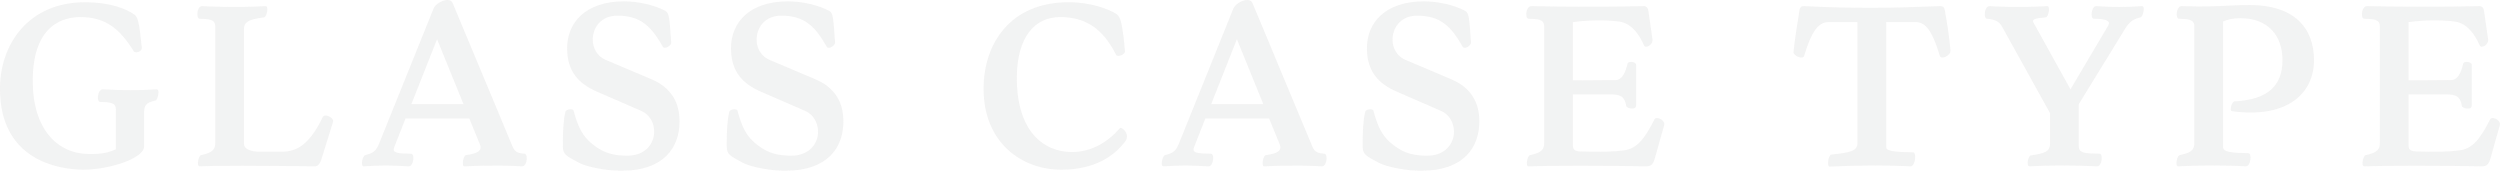 <?xml version="1.0" encoding="UTF-8"?><svg id="_レイヤー_2" xmlns="http://www.w3.org/2000/svg" viewBox="0 0 93.721 6.403"><defs><style>.cls-1{opacity:.1;}.cls-2{fill:#7f8080;stroke-width:0px;}</style></defs><g id="_画像"><g class="cls-1"><path class="cls-2" d="M5.94,3.475c0,.115-.057.283-.113.294-.273.062-.425.126-.425.431v1.291c0,.409-1.105.798-2.012.86-.151.011-.18.011-.227.011-1.03,0-3.164-.389-3.164-3.034C0,1.658,1.067.084,3.192.084c.916,0,1.539.241,1.842.462.122.084.179.21.283,1.249.01.137-.246.221-.303.126-.538-.871-1.086-1.281-2.002-1.281-.538,0-1.785.2-1.785,2.394,0,1.816.926,2.72,2.087,2.74.491.011.766-.053,1.03-.179v-1.49c0-.273-.236-.273-.586-.283-.151,0-.104-.483.104-.473.746.042,1.389.042,2.013,0,.047,0,.065.053.065.126Z"/><path class="cls-2" d="M12.49,4.545c0,.011,0,.021-.01.042l-.435,1.396c-.065.199-.16.252-.235.252-1.077-.011-2.003-.021-2.721-.021-.878,0-1.454.01-1.605.021-.123,0-.047-.398.057-.42.265-.062.529-.126.529-.431V.986c0-.272-.246-.272-.586-.283-.057,0-.085-.073-.085-.168,0-.137.057-.305.17-.305h.019c.161.011,1.181.063,2.371,0,.123,0,.047.399-.057.42-.453.063-.756.126-.756.431v4.314c0,.189.246.294.596.294h.821c.623,0,1.067-.336,1.539-1.302.066-.137.388,0,.388.157Z"/><path class="cls-2" d="M19.747,5.931c0,.168-.076.305-.17.305h-.02c-.273-.021-1.067-.053-2.135,0h-.019c-.104,0-.038-.409.066-.42.368-.053.633-.137.52-.409l-.396-.966h-2.39l-.426,1.081c-.085.221.133.231.633.241.151,0,.095.473-.085.473h-.019c-.699-.042-1.001-.042-1.672,0-.047,0-.066-.053-.066-.115,0-.126.057-.283.123-.305.274-.073.396-.126.52-.431L16.252.325c.066-.168.331-.325.52-.325.095,0,.161.031.198.115l2.248,5.386c.095.22.227.241.444.262.057,0,.085.074.085.168ZM17.376,3.905l-.991-2.436-.964,2.436h1.955Z"/><path class="cls-2" d="M22.707,2.246l1.737.735c.897.388,1.03,1.092,1.03,1.574,0,.966-.576,1.848-2.191,1.848-.52,0-1.275-.137-1.587-.305-.473-.252-.595-.314-.595-.608v-.168c0-.336.019-.829.094-1.123.02-.116.283-.126.303-.063.18.641.33.987.784,1.323.387.294.755.378,1.237.378,1.171,0,1.284-1.344.52-1.68l-1.644-.714c-.709-.305-1.134-.767-1.134-1.638,0-.956.689-1.754,2.135-1.754.528,0,1.133.137,1.549.357.142.084.151.241.217,1.187.01.115-.245.272-.312.157-.443-.777-.841-1.165-1.709-1.165-1.039,0-1.219,1.322-.435,1.658Z"/><path class="cls-2" d="M28.85,2.246l1.737.735c.897.388,1.03,1.092,1.03,1.574,0,.966-.576,1.848-2.191,1.848-.52,0-1.275-.137-1.587-.305-.473-.252-.595-.314-.595-.608v-.168c0-.336.019-.829.094-1.123.02-.116.283-.126.303-.063.18.641.33.987.784,1.323.387.294.755.378,1.237.378,1.171,0,1.284-1.344.52-1.68l-1.644-.714c-.709-.305-1.134-.767-1.134-1.638,0-.956.689-1.754,2.135-1.754.528,0,1.133.137,1.549.357.142.084.151.241.217,1.187.01.115-.245.272-.312.157-.443-.777-.841-1.165-1.709-1.165-1.039,0-1.219,1.322-.435,1.658Z"/><path class="cls-2" d="M42.247,5.112c0,.062-.01.115-.057.179-.406.546-1.134,1.07-2.408,1.07-1.465,0-2.909-.997-2.909-3.034,0-1.669.981-3.243,3.192-3.243.831,0,1.511.262,1.785.44.094.063.142.168.179.315.057.22.123.756.143,1.081.009.137-.284.23-.331.137-.491-.987-1.152-1.418-2.097-1.418-.973,0-1.625.777-1.625,2.289,0,1.994,1.002,2.771,2.068,2.771.718,0,1.332-.357,1.795-.893.047-.053.265.105.265.305Z"/><path class="cls-2" d="M49.731,5.931c0,.168-.076.305-.17.305h-.02c-.273-.021-1.067-.053-2.135,0h-.019c-.104,0-.038-.409.066-.42.368-.053.633-.137.52-.409l-.396-.966h-2.39l-.426,1.081c-.085.221.133.231.633.241.151,0,.095.473-.085.473h-.019c-.699-.042-1.001-.042-1.672,0-.047,0-.066-.053-.066-.115,0-.126.057-.283.123-.305.274-.073.396-.126.52-.431l2.04-5.06c.066-.168.331-.325.52-.325.095,0,.161.031.198.115l2.248,5.386c.095.22.227.241.444.262.057,0,.085.074.085.168ZM47.36,3.905l-.991-2.436-.964,2.436h1.955Z"/><path class="cls-2" d="M52.69,2.246l1.737.735c.897.388,1.03,1.092,1.03,1.574,0,.966-.576,1.848-2.191,1.848-.52,0-1.275-.137-1.587-.305-.473-.252-.595-.314-.595-.608v-.168c0-.336.019-.829.094-1.123.02-.116.283-.126.303-.063.18.641.33.987.784,1.323.387.294.755.378,1.237.378,1.171,0,1.284-1.344.519-1.68l-1.643-.714c-.709-.305-1.134-.767-1.134-1.638,0-.956.689-1.754,2.135-1.754.528,0,1.133.137,1.549.357.142.084.151.241.217,1.187.01.115-.245.272-.312.157-.443-.777-.841-1.165-1.709-1.165-1.039,0-1.219,1.322-.435,1.658Z"/><path class="cls-2" d="M62.394,4.661l-.01.042-.358,1.27c-.066.231-.189.263-.312.263-1.54-.031-3.599-.031-4.411,0-.123,0-.047-.398.057-.42.265-.062.529-.126.529-.431V.986c0-.272-.246-.272-.586-.283-.057,0-.085-.073-.085-.168,0-.137.066-.305.188-.305,1.407.031,2.824.031,4.231,0,.076,0,.142.073.151.137l.16,1.103c.029.21-.264.378-.32.22-.312-.692-.681-.85-.926-.882-.368-.052-1.077-.073-1.738.021v2.184l1.597-.011c.255,0,.378-.294.453-.619.019-.095.321-.084.321.053v1.512c0,.21-.359.104-.368.031-.057-.357-.208-.441-.596-.441h-1.407v1.869c0,.179.028.263.293.272.803.021,1.228.011,1.625-.042.49-.062.793-.462,1.143-1.165.057-.115.368,0,.368.189Z"/><path class="cls-2" d="M73.119,1.91c0,.179-.35.336-.396.189-.246-.819-.491-1.271-.897-1.271h-1.114v4.703c0,.168.576.168,1.001.179.151,0,.085.524-.085.524h-.019c-.784-.042-1.87-.042-3.014.011-.123,0-.047-.441.057-.451.737-.074.982-.137.982-.441V.829h-1.096c-.406,0-.661.451-.906,1.271-.048.146-.397-.011-.397-.137.048-.515.143-1.05.228-1.596.009-.073.057-.137.15-.137h.02c1.02.053,1.832.063,2.55.063.728,0,1.512-.021,2.551-.063.104,0,.15.042.17.137.094.504.17,1.019.217,1.522v.021Z"/><path class="cls-2" d="M80.367.356c0,.095-.057.283-.122.294-.246.063-.359.115-.548.378l-1.767,2.877v1.574c0,.273.245.273.774.283.151,0,.095.473-.085.473h-.019c-.888-.042-1.71-.042-2.522,0-.122,0-.047-.398.057-.409.501-.073.718-.137.718-.441v-1.144l-1.794-3.233c-.113-.2-.246-.273-.567-.305-.057,0-.085-.073-.085-.168,0-.137.057-.305.17-.305h.02c.113.011,1.058.063,2.153,0,.123,0,.047.409-.057.42-.473.042-.548.073-.425.263l1.351,2.436,1.417-2.394c.094-.168-.076-.252-.539-.252-.15,0-.094-.473.085-.473h.02c.576.042,1.104.042,1.7,0,.047,0,.065.053.065.126Z"/><path class="cls-2" d="M86.747,2.268c0,1.176-.936,2.193-3.079,1.899-.095-.021-.01-.356.104-.367,1.209-.062,1.785-.557,1.795-1.522.009-.924-.529-1.596-1.568-1.596-.302,0-.51.053-.661.126v4.703c0,.189.293.221.944.231.151,0,.095.493-.085.493h-.019c-.633-.042-1.832-.042-2.521,0-.048,0-.066-.053-.066-.126,0-.115.057-.283.123-.294.283-.062.548-.126.548-.431V.986c0-.272-.246-.272-.576-.283-.057,0-.085-.073-.085-.168,0-.137.065-.315.188-.305.869.031,1.369,0,1.804-.021.246-.011.482-.021.746-.021,1.615,0,2.409.809,2.409,2.079Z"/><path class="cls-2" d="M93.721,4.661l-.01.042-.358,1.27c-.066.231-.189.263-.312.263-1.54-.031-3.599-.031-4.411,0-.123,0-.047-.398.057-.42.265-.062.529-.126.529-.431V.986c0-.272-.246-.272-.586-.283-.057,0-.085-.073-.085-.168,0-.137.066-.305.188-.305,1.407.031,2.824.031,4.231,0,.076,0,.142.073.151.137l.16,1.103c.028.21-.264.378-.32.22-.312-.692-.681-.85-.926-.882-.368-.052-1.077-.073-1.738.021v2.184l1.597-.011c.255,0,.378-.294.453-.619.019-.095.321-.084.321.053v1.512c0,.21-.359.104-.368.031-.057-.357-.208-.441-.596-.441h-1.407v1.869c0,.179.028.263.293.272.803.021,1.228.011,1.625-.042.491-.062.793-.462,1.143-1.165.057-.115.368,0,.368.189Z"/></g></g></svg>